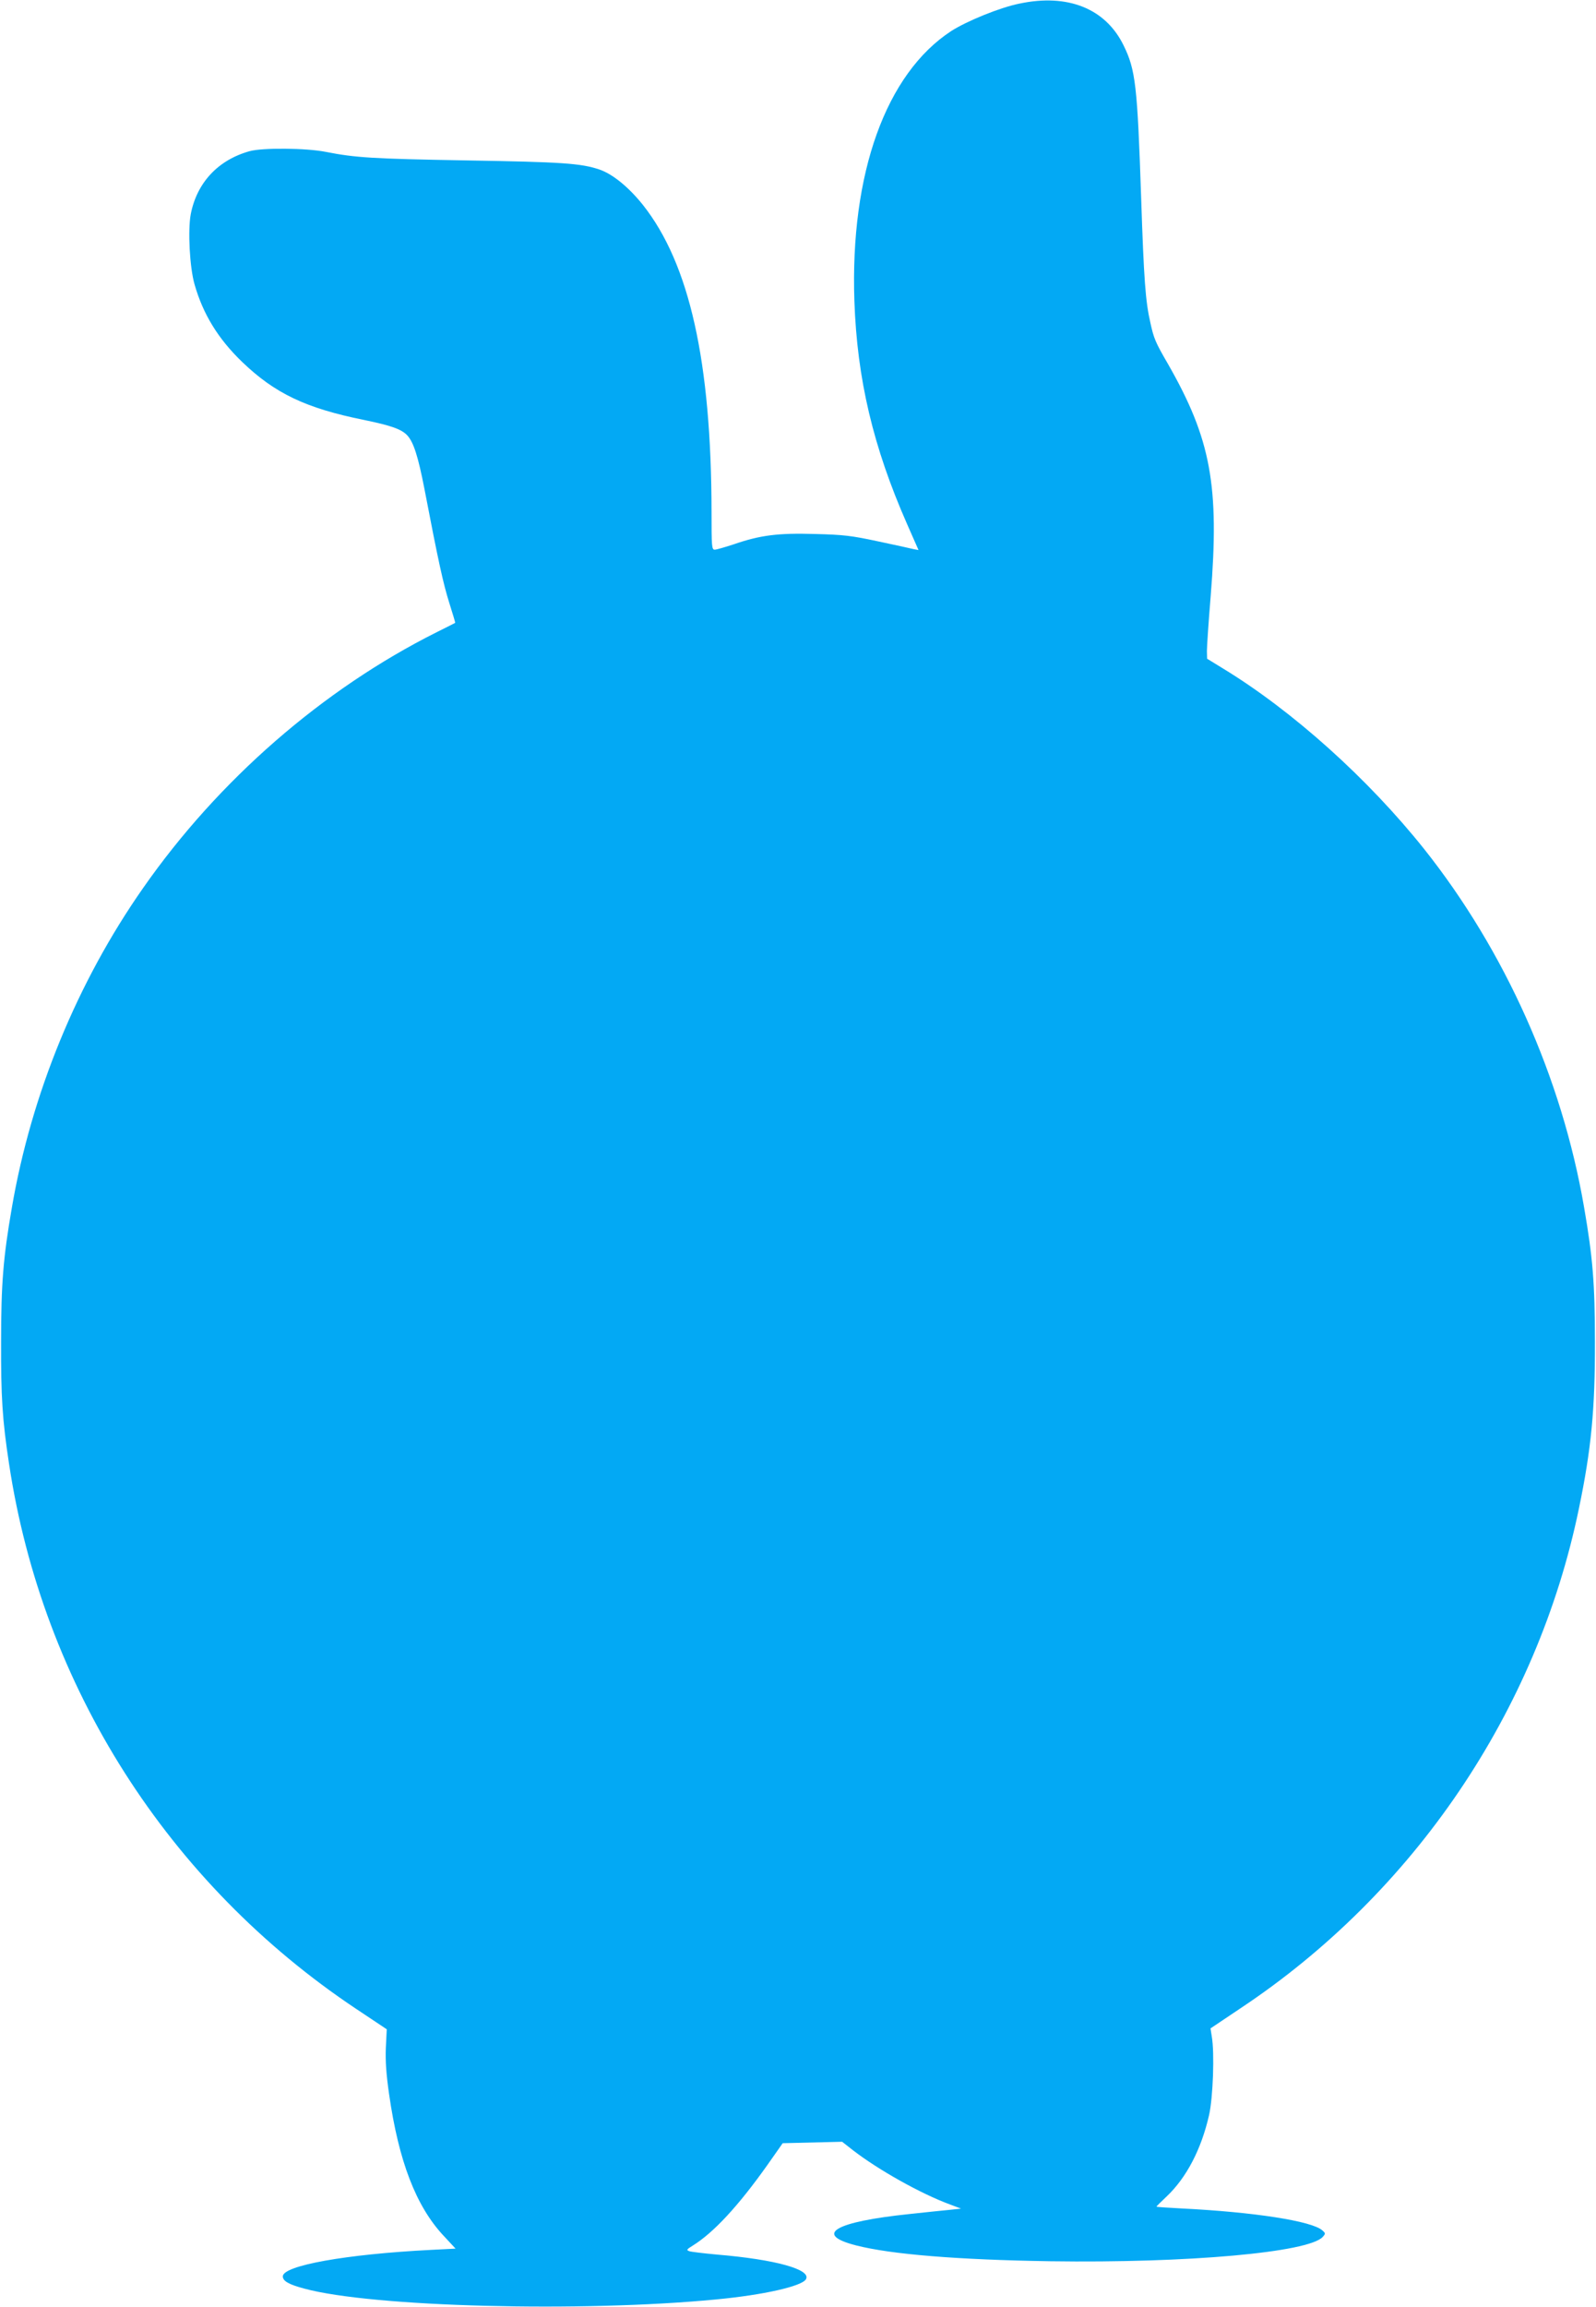 <?xml version="1.0" standalone="no"?>
<!DOCTYPE svg PUBLIC "-//W3C//DTD SVG 20010904//EN"
 "http://www.w3.org/TR/2001/REC-SVG-20010904/DTD/svg10.dtd">
<svg version="1.0" xmlns="http://www.w3.org/2000/svg"
 width="886pt" height="1280pt" viewBox="0 0 886 1280"
 preserveAspectRatio="xMidYMid meet">
<g transform="translate(0,1280) scale(0.1,-0.1)"
fill="#03a9f4" stroke="none">
<path d="M5659 12780 c-109 -22 -292 -97 -378 -152 -363 -237 -562 -790 -538
-1498 15 -433 104 -810 293 -1239 l63 -143 -27 5 c-15 4 -103 23 -197 43 -149
32 -192 37 -350 41 -205 6 -303 -6 -451 -57 -49 -16 -97 -30 -106 -30 -17 0
-18 16 -18 208 -1 835 -122 1378 -381 1705 -80 100 -169 172 -243 197 -103 34
-203 41 -741 50 -517 9 -612 15 -775 47 -109 22 -354 24 -425 4 -175 -49 -292
-175 -326 -349 -17 -90 -6 -296 21 -390 47 -165 131 -302 264 -430 182 -175
354 -257 676 -322 155 -32 210 -52 242 -87 34 -38 59 -115 94 -295 78 -407
105 -528 138 -633 19 -60 34 -110 33 -111 -1 -1 -47 -24 -103 -52 -633 -317
-1212 -821 -1630 -1420 -366 -523 -620 -1143 -728 -1772 -48 -276 -60 -424
-60 -745 -1 -304 7 -434 44 -676 186 -1235 883 -2329 1926 -3025 l171 -114 -5
-102 c-3 -74 2 -147 18 -258 53 -371 149 -621 302 -785 l67 -72 -137 -7 c-472
-24 -822 -87 -822 -147 0 -26 33 -45 120 -68 375 -102 1537 -132 2285 -60 264
25 476 73 499 112 32 54 -170 110 -494 137 -74 7 -144 15 -154 19 -17 6 -14
10 20 31 116 72 253 220 414 447 l85 121 165 4 165 4 60 -47 c141 -109 378
-242 539 -301 l61 -23 -65 -7 c-36 -3 -135 -14 -221 -23 -415 -43 -535 -113
-297 -174 195 -50 565 -80 1078 -88 765 -11 1435 49 1513 135 16 18 16 20 -2
36 -57 52 -379 102 -783 122 -76 4 -138 8 -138 10 0 2 25 27 56 56 111 105
193 263 236 452 22 97 31 346 15 436 l-7 45 167 112 c963 640 1646 1648 1878
2772 69 331 90 554 89 926 0 321 -12 469 -60 745 -123 718 -439 1424 -888
1989 -312 391 -731 767 -1117 1002 l-88 54 -1 43 c0 24 9 161 21 305 49 612 2
870 -238 1289 -69 119 -78 140 -97 228 -27 117 -36 239 -51 690 -21 627 -31
713 -98 849 -100 204 -310 288 -578 231z"/>
</g>
</svg>
